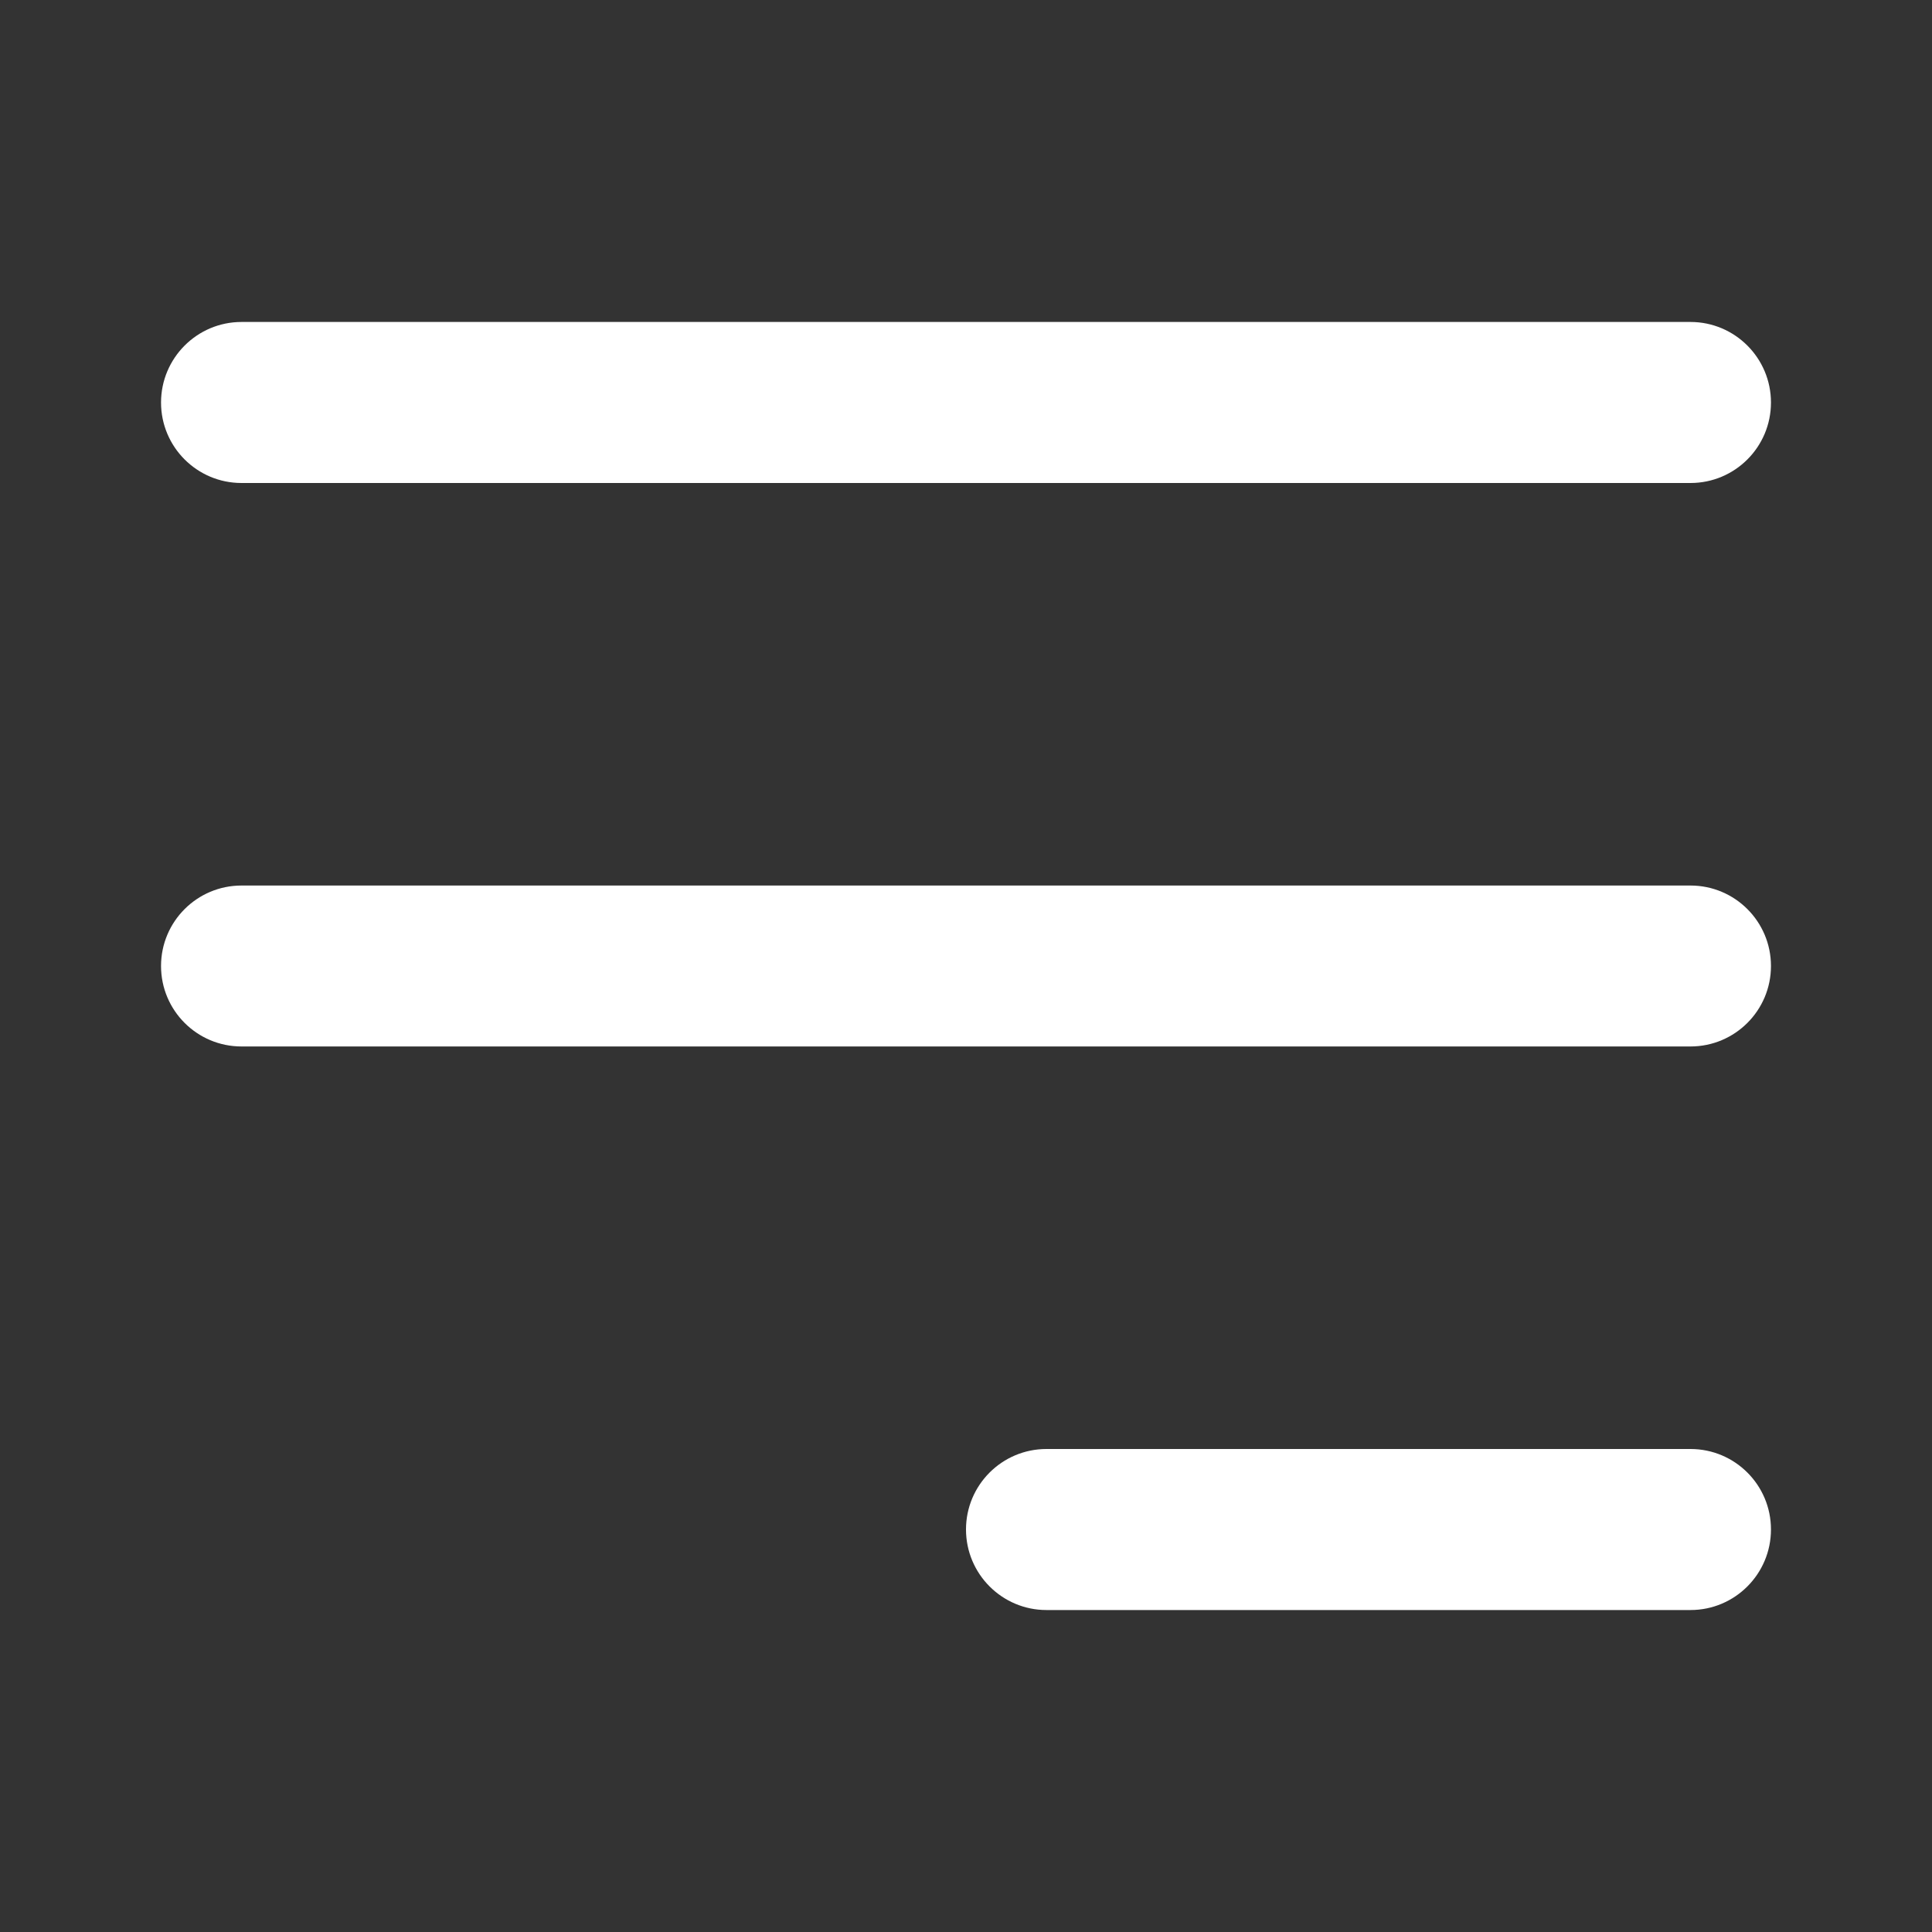 <svg width="20" height="20" viewBox="0 0 20 20" fill="none" xmlns="http://www.w3.org/2000/svg">
<rect x="0" y="0" width="20" height="20" fill="#333333" stroke="none"/>
<path d="M17.5 10.833H2.5C2.04 10.833 1.667 10.46 1.667 10C1.667 9.54 2.04 9.167 2.5 9.167H17.5C17.96 9.167 18.333 9.54 18.333 10C18.333 10.46 17.96 10.833 17.5 10.833Z" fill="#FFFFFF"/>
<path d="M17.5 5H2.5C2.04 5 1.667 4.627 1.667 4.167C1.667 3.707 2.04 3.333 2.5 3.333H17.5C17.96 3.333 18.333 3.707 18.333 4.167C18.333 4.627 17.96 5 17.5 5Z" fill="#FFFFFF"/>
<path d="M17.5 16.667H10.833C10.373 16.667 10 16.293 10 15.833C10 15.373 10.373 15 10.833 15H17.5C17.96 15 18.333 15.373 18.333 15.833C18.333 16.293 17.96 16.667 17.5 16.667Z" fill="#FFFFFF"/>
</svg>
